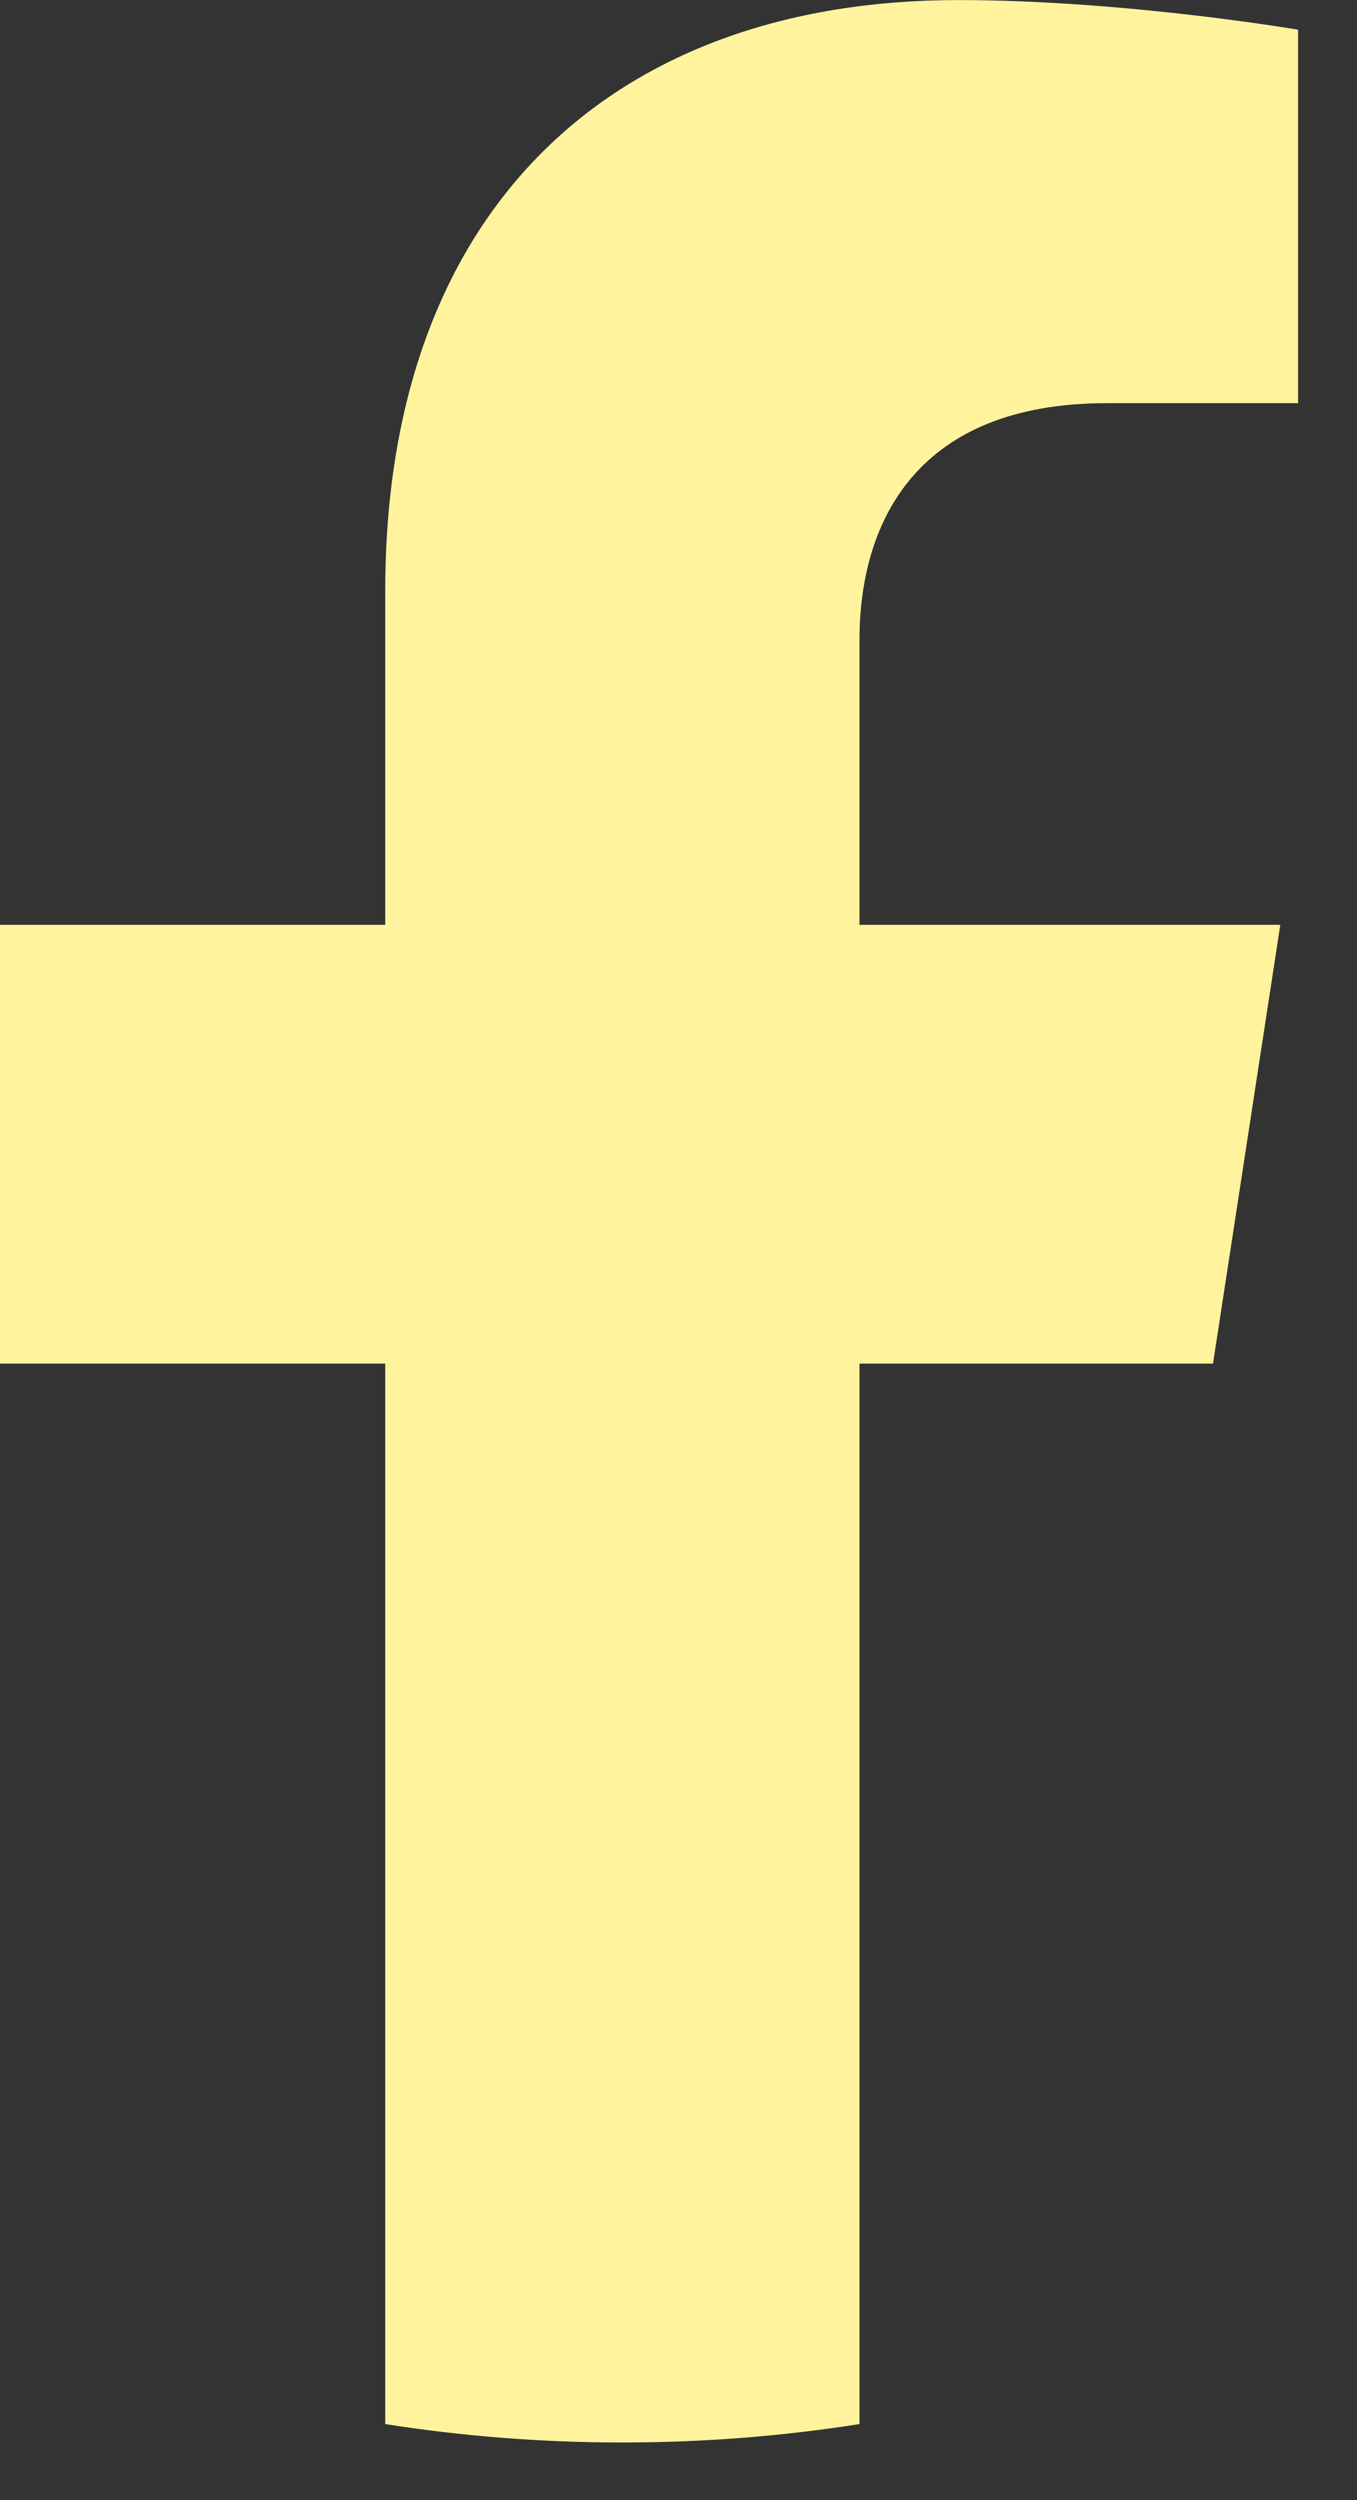 <svg xmlns="http://www.w3.org/2000/svg" width="19" height="35" viewBox="0 0 19 35" fill="none"><rect x="0" y="0" width="19" height="35" fill="#333333" stroke="none"/><path d="M16.984 19.089L17.926 12.947H12.034V8.962C12.034 7.282 12.857 5.644 15.496 5.644H18.175V0.416C18.175 0.416 15.743 0.001 13.419 0.001C8.566 0.001 5.394 2.942 5.394 8.267V12.947H0V19.089H5.394V33.935C6.476 34.105 7.585 34.193 8.714 34.193C9.843 34.193 10.952 34.105 12.034 33.935V19.089H16.984Z" fill="#FFF49D"></path></svg>